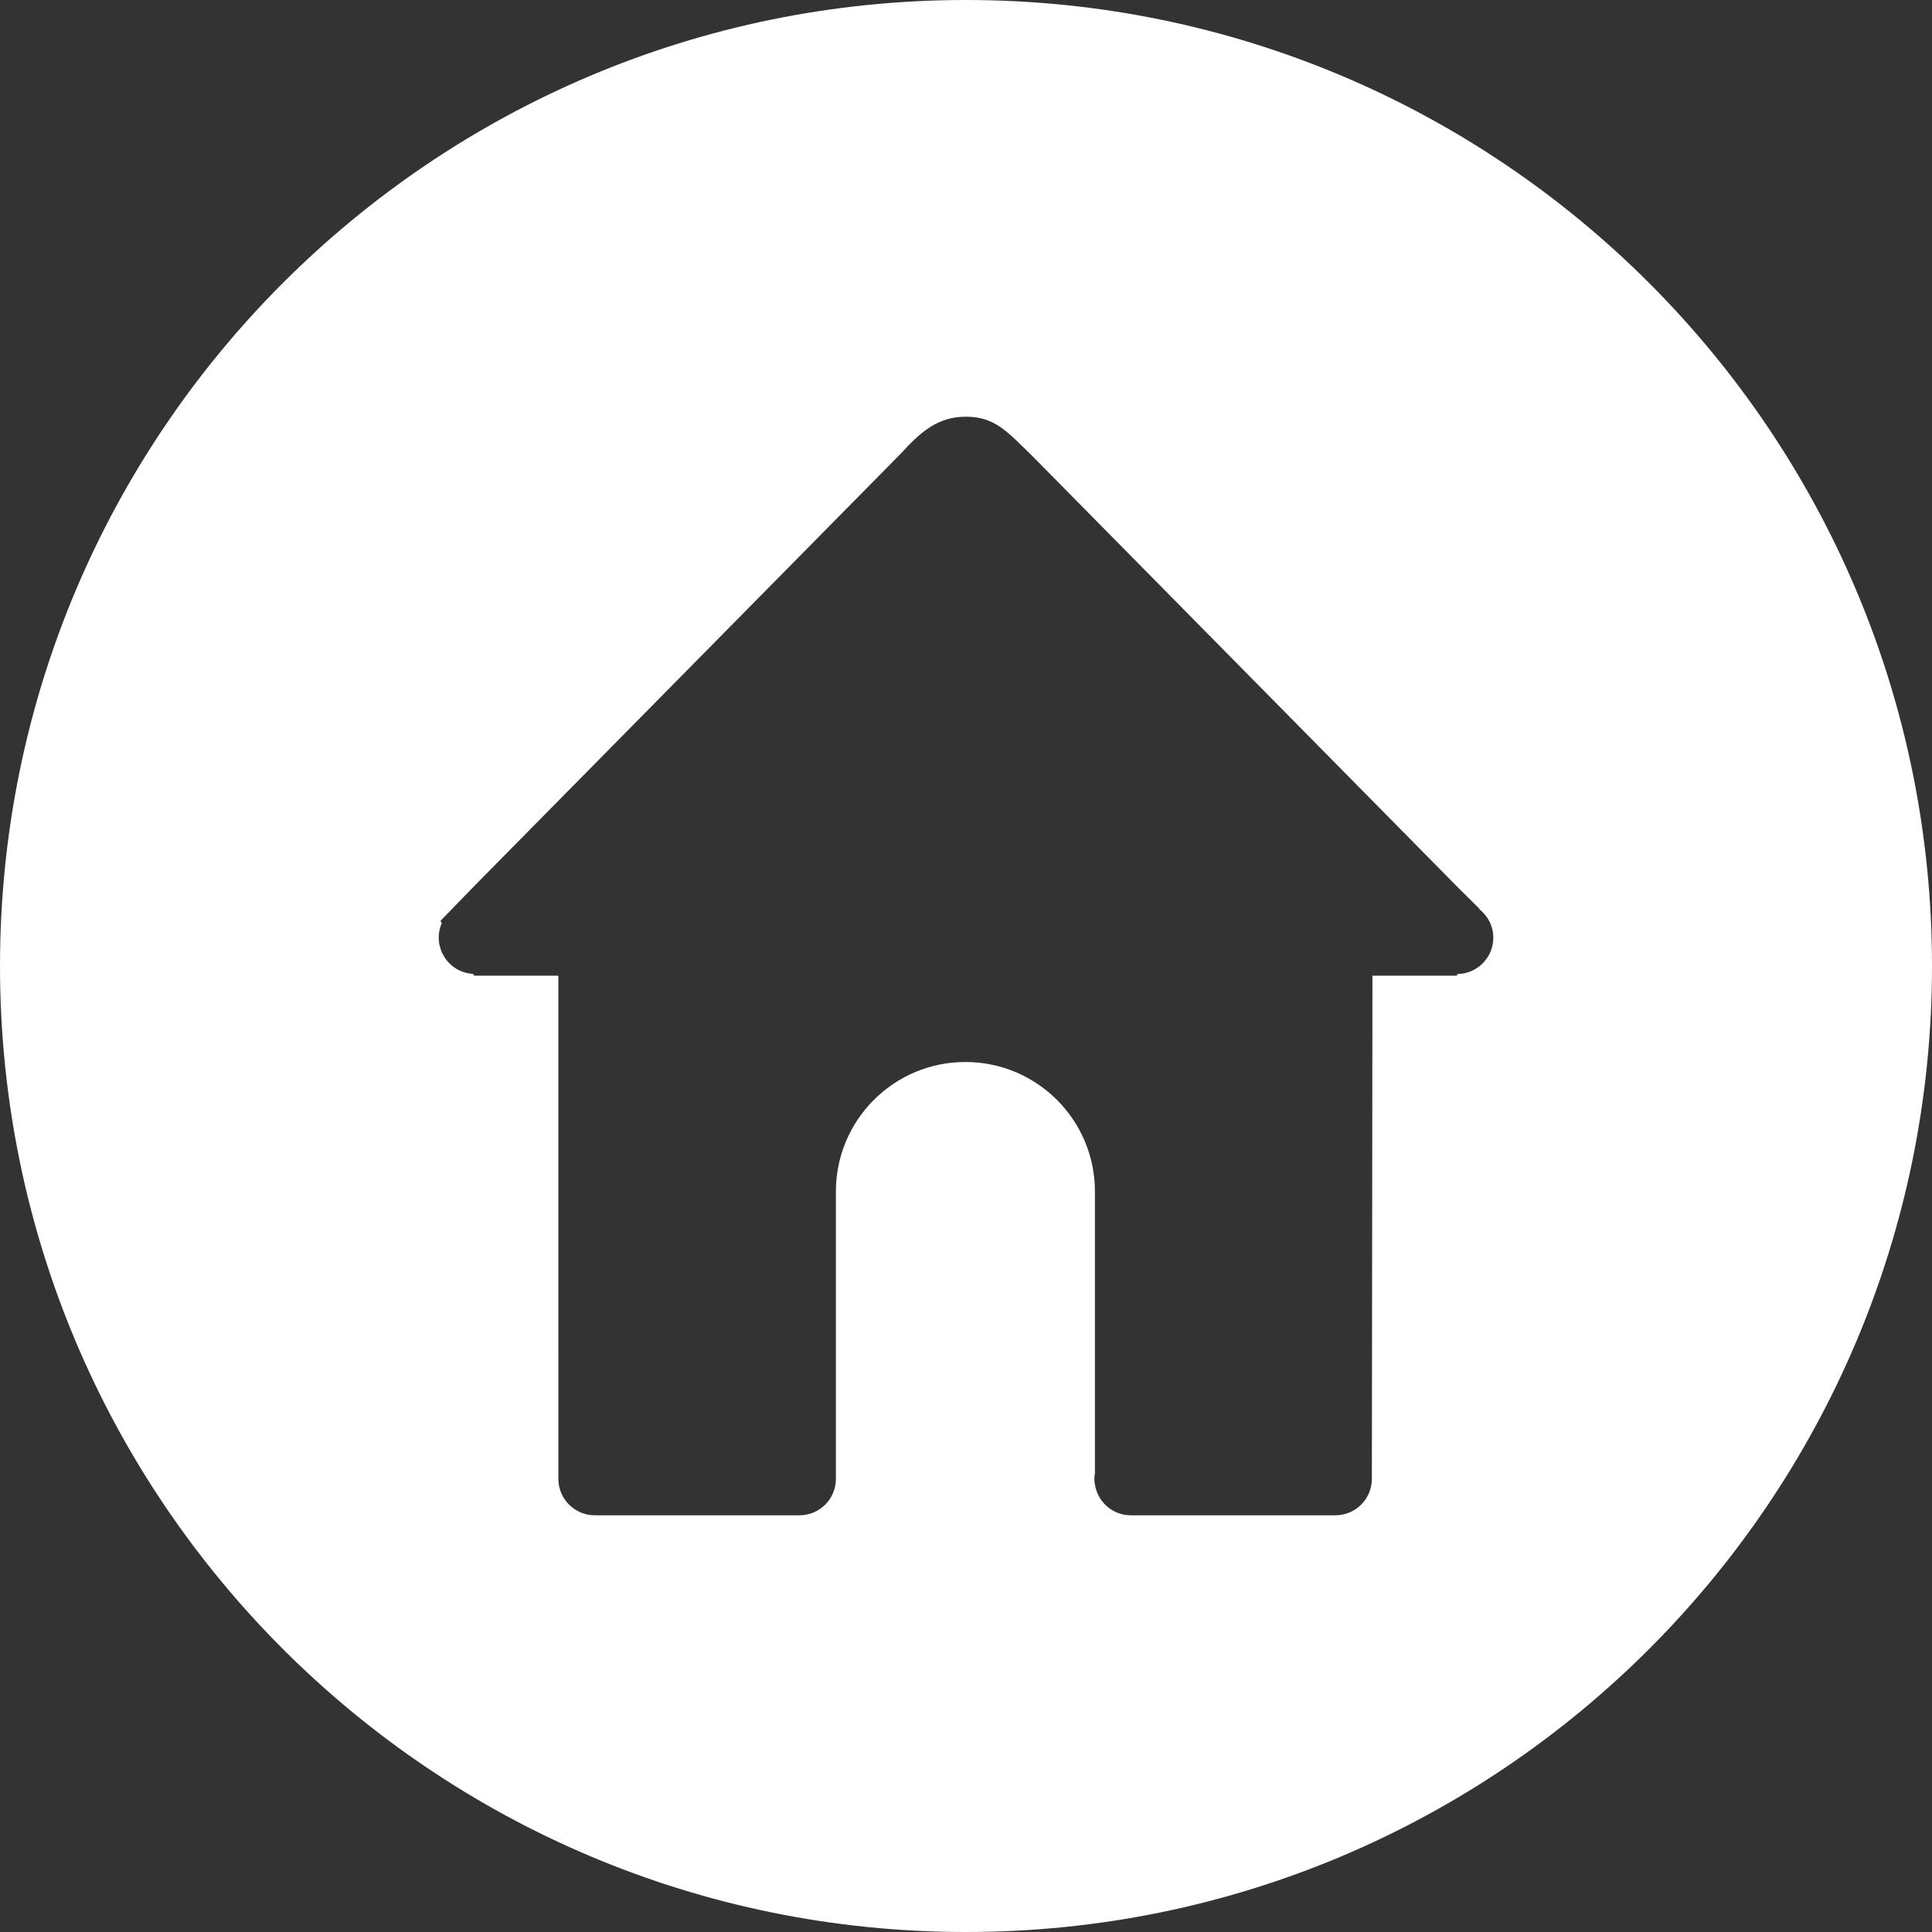 <?xml version="1.0" encoding="utf-8"?>
<!-- Generator: Adobe Illustrator 16.0.0, SVG Export Plug-In . SVG Version: 6.00 Build 0)  -->
<!DOCTYPE svg PUBLIC "-//W3C//DTD SVG 1.1//EN" "http://www.w3.org/Graphics/SVG/1.1/DTD/svg11.dtd">
<svg version="1.1" id="Capa_1" xmlns="http://www.w3.org/2000/svg" xmlns:xlink="http://www.w3.org/1999/xlink" x="0px" y="0px"
	 width="149px" height="149px" viewBox="0 0 149 149" enable-background="new 0 0 149 149" xml:space="preserve">
<rect x="0" y="0" width="149" height="149" fill="#333333" stroke="none"/>
<path fill="#FFFFFF" d="M74.5,0C33.354,0,0,33.354,0,74.5C0,115.645,33.354,149,74.5,149c41.145,0,74.5-33.355,74.5-74.5
	C149,33.354,115.645,0,74.5,0z M112.398,75.119l-0.043,0.127h-6.509l-0.044,38.807c0,1.551-1.259,2.809-2.81,2.809H87.208
	c-1.402,0-2.555-1.031-2.765-2.373c-0.023-0.145-0.044-0.287-0.044-0.436s0.021-0.293,0.044-0.436V91.891
	c0-5.518-4.473-9.988-9.989-9.988s-9.988,4.471-9.988,9.988v22.15c0,0.004,0.001,0.008,0.001,0.012s-0.001,0.006-0.001,0.01
	c-0.006,1.547-1.261,2.799-2.808,2.799H45.873c-1.553,0-2.81-1.258-2.81-2.809l-0.001-38.807h-6.491l-0.085-0.137h-0.001
	c-0.555-0.031-1.064-0.218-1.486-0.525c-0.002,0-0.003-0.002-0.004-0.002c-0.138-0.1-0.267-0.211-0.383-0.334
	c-0.018-0.018-0.03-0.039-0.048-0.057c-0.098-0.109-0.193-0.222-0.273-0.346c-0.031-0.047-0.054-0.102-0.081-0.15
	c-0.059-0.102-0.118-0.201-0.163-0.311c-0.038-0.09-0.06-0.187-0.087-0.281c-0.023-0.077-0.055-0.152-0.071-0.232
	c-0.035-0.18-0.056-0.365-0.056-0.556c0-0.199,0.022-0.394,0.062-0.582c0.003-0.007,0.006-0.014,0.007-0.021
	c0.04-0.182,0.096-0.355,0.169-0.521v-0.001l-0.104-0.169l2.703-2.783l32.789-33.241c1.585-1.744,2.899-2.859,5.042-2.859
	c2.243,0,3.188,1.16,5.185,3.101l32.868,33.318l1.543,1.528l-0.011,0.029c0.654,0.515,1.082,1.304,1.082,2.2
	C115.167,73.853,113.931,75.098,112.398,75.119z"/>
</svg>
